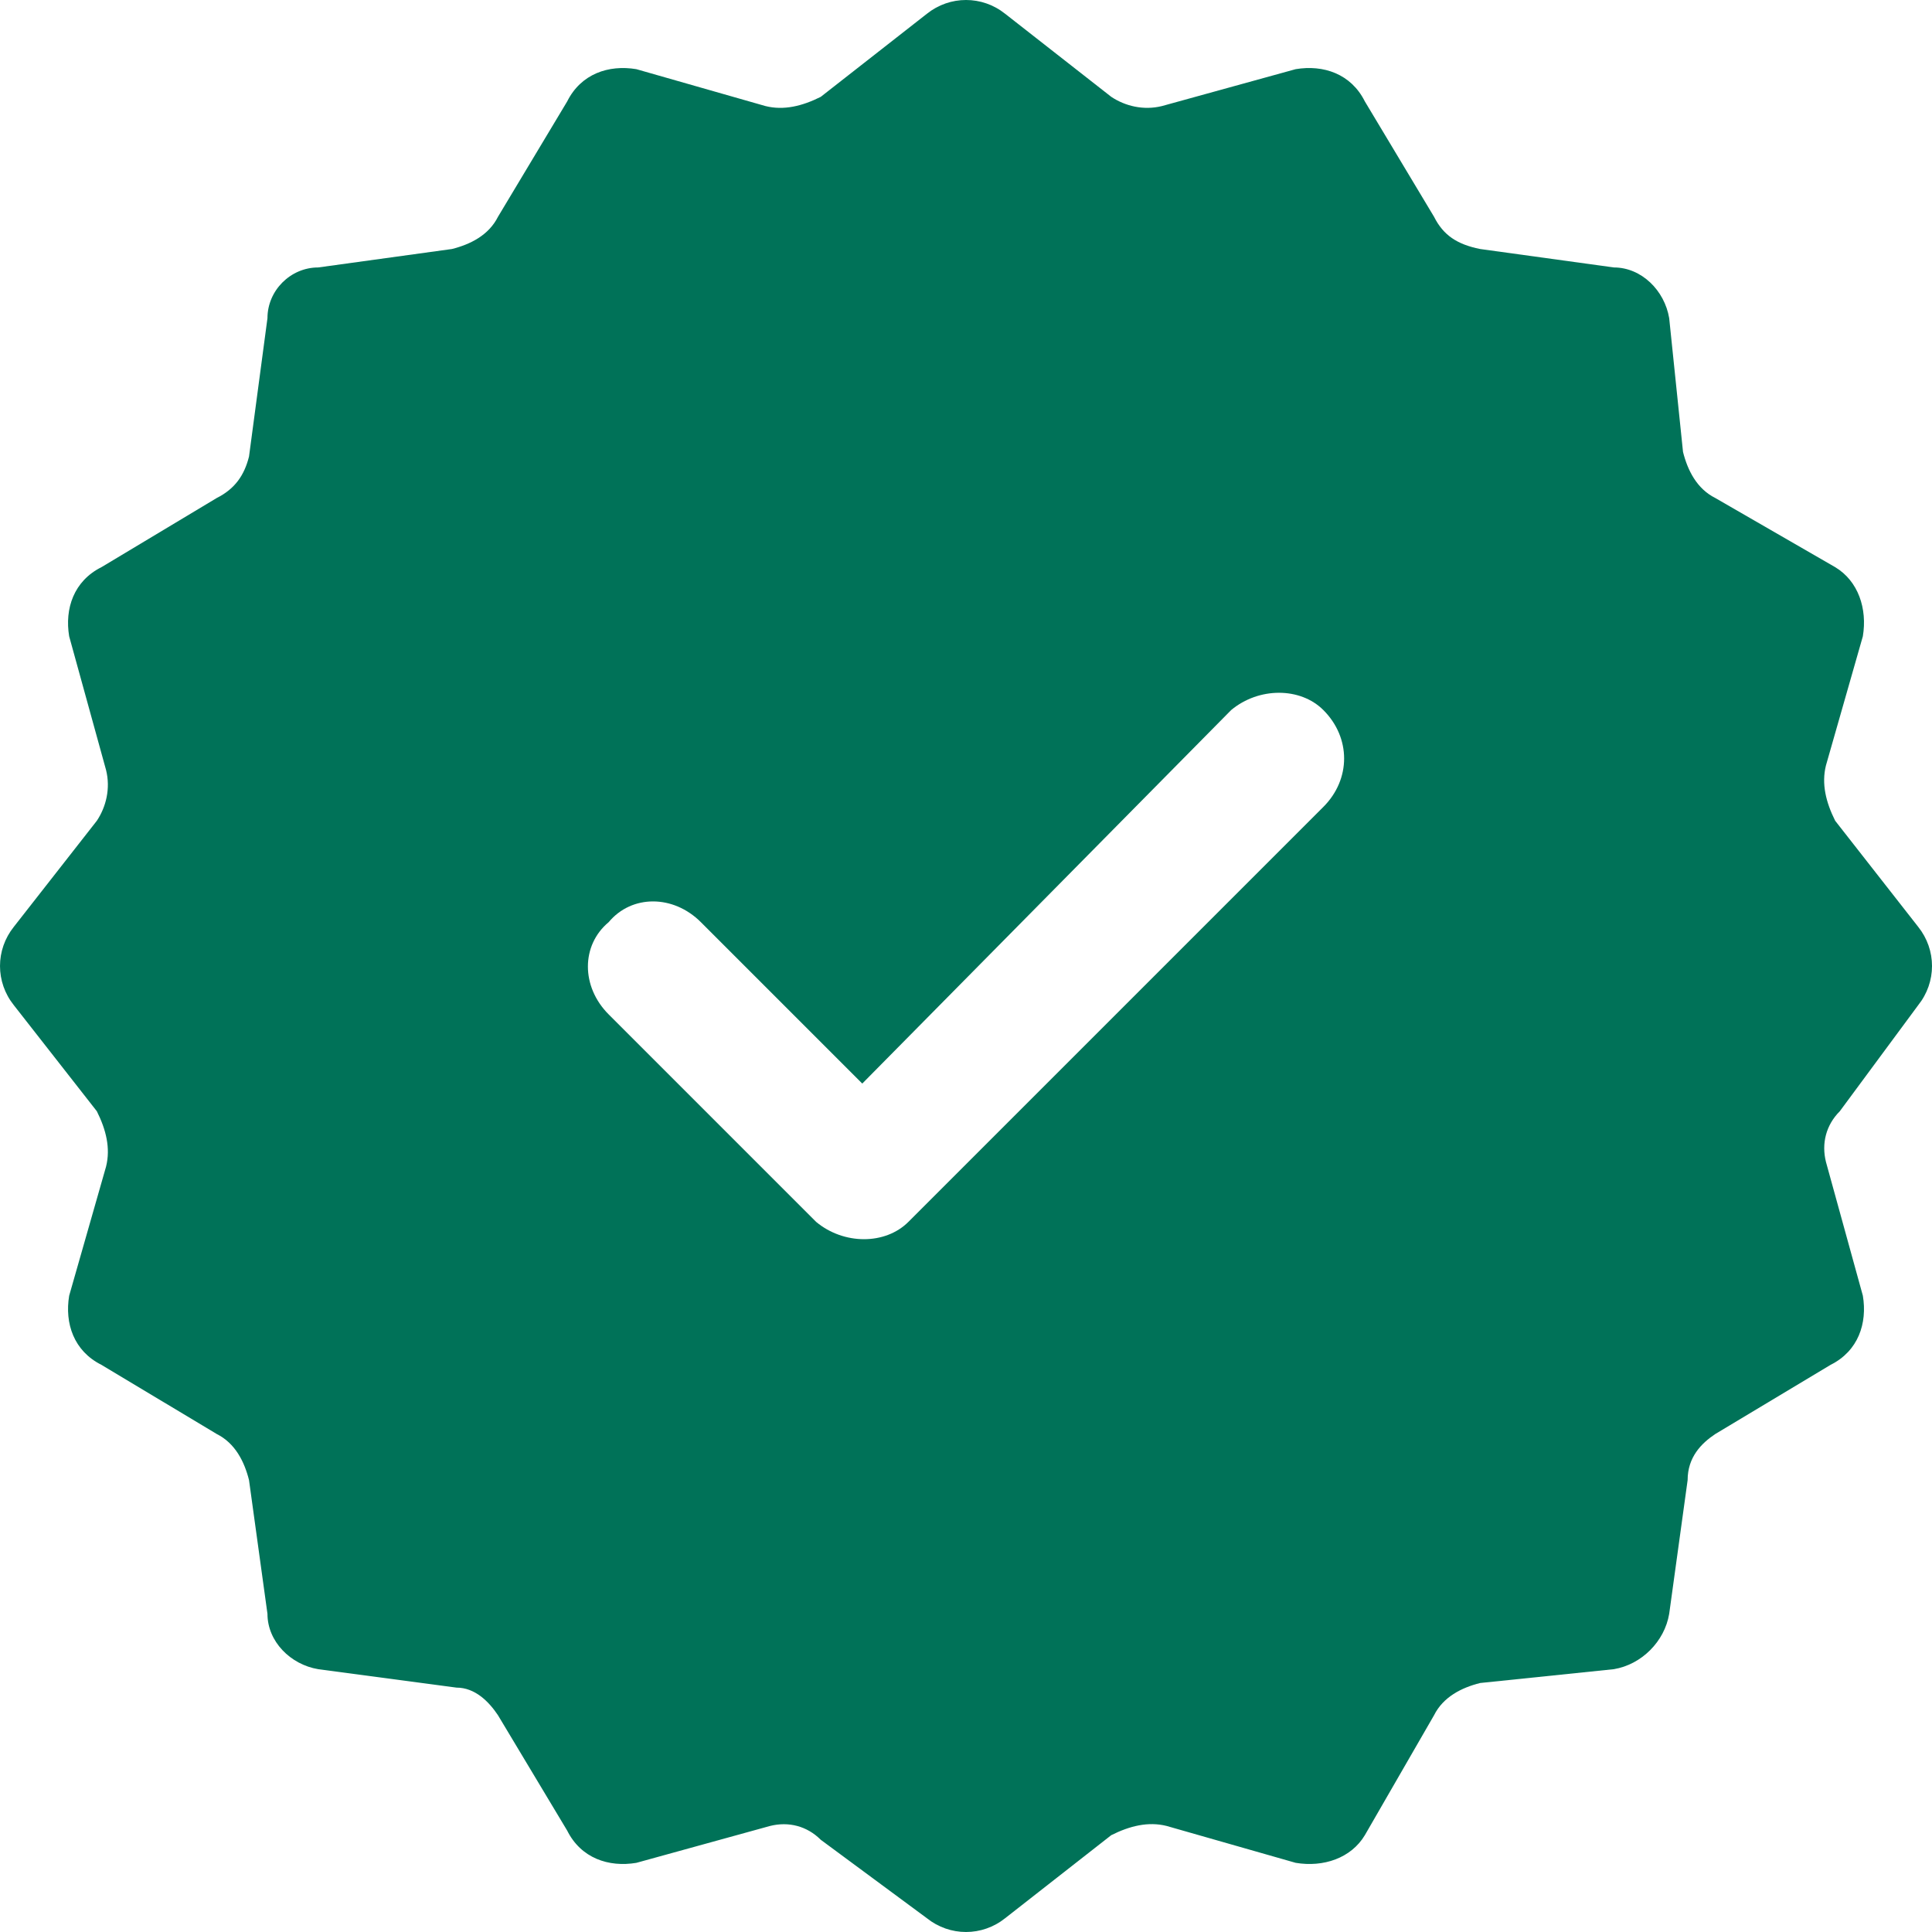 <?xml version="1.0" encoding="UTF-8"?>
<svg width="512pt" height="512pt" version="1.1" viewBox="0 0 512 512" xmlns="http://www.w3.org/2000/svg">
 <path d="m266.39 3.664 28.105 21.996c3.664 2.445 8.555 3.664 13.441 2.445l35.438-9.777c7.332-1.223 14.664 1.223 18.328 8.555l18.328 30.551c2.445 4.887 6.109 7.332 12.219 8.555l35.438 4.887c7.332 0 13.441 6.109 14.664 13.441l3.664 35.438c1.223 4.887 3.664 9.777 8.555 12.219l31.77 18.328c6.109 3.664 8.555 10.996 7.332 18.328l-9.777 34.215c-1.223 4.887 0 9.777 2.445 14.664l21.996 28.105c4.887 6.109 4.887 14.664 0 20.773l-20.773 28.105c-3.664 3.664-4.887 8.555-3.664 13.441l9.777 35.438c1.223 7.332-1.223 14.664-8.555 18.328l-30.551 18.328c-3.664 2.445-7.332 6.109-7.332 12.219l-4.887 35.438c-1.223 7.332-7.332 13.441-14.664 14.664l-35.438 3.664c-4.887 1.223-9.777 3.664-12.219 8.555l-18.328 31.77c-3.664 6.109-10.996 8.555-18.328 7.332l-34.215-9.777c-4.887-1.223-9.777 0-14.664 2.445l-28.105 21.996c-6.109 4.887-14.664 4.887-20.773 0l-28.105-20.773c-3.664-3.664-8.555-4.887-13.441-3.664l-35.438 9.777c-7.332 1.223-14.664-1.223-18.328-8.555l-18.328-30.551c-2.445-3.664-6.109-7.332-10.996-7.332l-36.66-4.887c-7.332-1.223-13.441-7.332-13.441-14.664l-4.887-35.438c-1.223-4.887-3.664-9.777-8.555-12.219l-30.551-18.328c-7.332-3.664-9.777-10.996-8.555-18.328l9.777-34.215c1.223-4.887 0-9.777-2.445-14.664l-21.996-28.105c-4.887-6.109-4.887-14.664 0-20.773l21.996-28.105c2.445-3.664 3.664-8.555 2.445-13.441l-9.777-35.438c-1.223-7.332 1.223-14.664 8.555-18.328l30.551-18.328c4.887-2.445 7.332-6.109 8.555-10.996l4.887-36.66c0-7.332 6.109-13.441 13.441-13.441l35.438-4.887c4.887-1.223 9.777-3.664 12.219-8.555l18.328-30.551c3.664-7.332 10.996-9.777 18.328-8.555l34.215 9.777c4.887 1.223 9.777 0 14.664-2.445l28.105-21.996c6.109-4.887 14.664-4.887 20.773 0zm-105.09 265.16c-7.332-7.332-7.332-18.328 0-24.438 6.109-7.332 17.105-7.332 24.438 0l42.77 42.77 97.758-98.98c7.332-6.109 18.328-6.109 24.438 0 7.332 7.332 7.332 18.328 0 25.66l-109.98 109.98c-6.109 6.109-17.105 6.109-24.438 0z" fill="#007258" fill-rule="evenodd"/>
</svg>
